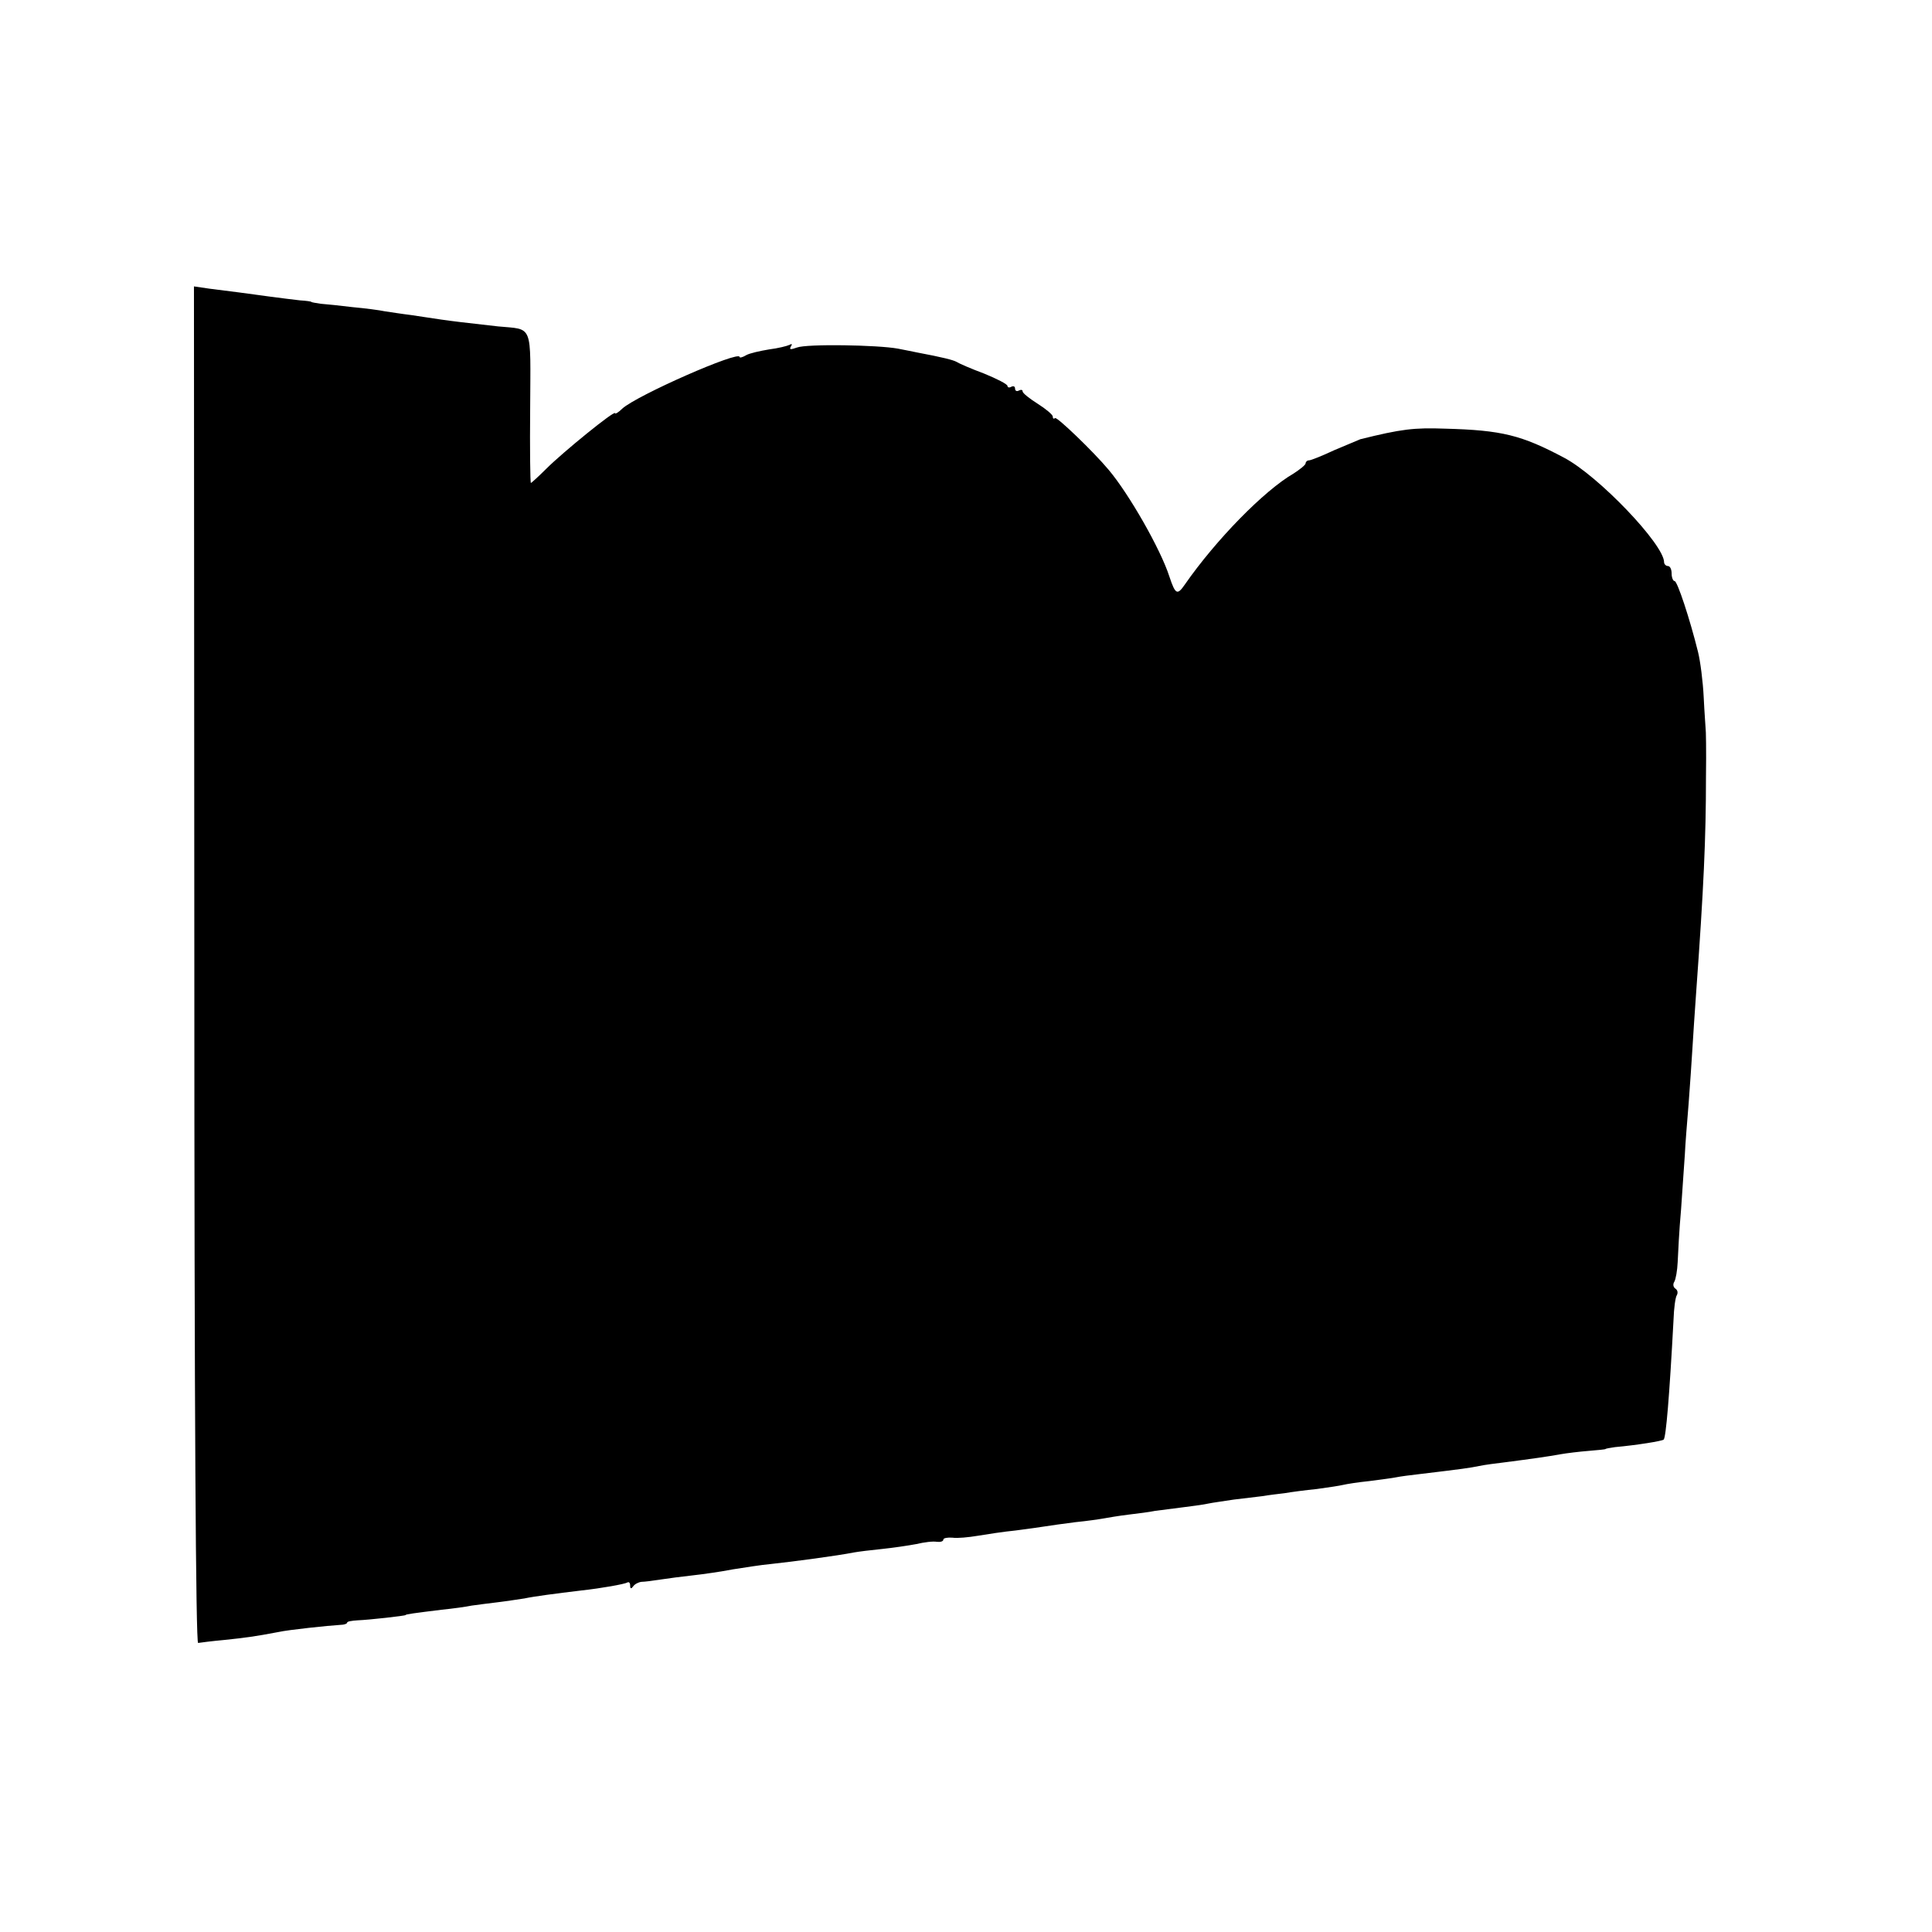 <?xml version="1.0" standalone="no"?>
<!DOCTYPE svg PUBLIC "-//W3C//DTD SVG 20010904//EN"
 "http://www.w3.org/TR/2001/REC-SVG-20010904/DTD/svg10.dtd">
<svg version="1.0" xmlns="http://www.w3.org/2000/svg"
 width="512pt" height="512pt" viewBox="0 0 512 512"
 preserveAspectRatio="xMidYMid meet">
<g transform="translate(0,512) scale(0.1,-0.1)"
fill="#000000" stroke="none">
<path d="M515 2563 c0 -1183 4 -1798 10 -1797 6 1 37 5 70 8 57 6 80 9 143 21
27 6 132 17 165 19 9 0 17 3 17 6 0 3 12 5 28 6 29 1 127 12 127 14 0 2 22 5
95 14 30 3 66 8 80 11 14 2 45 6 70 9 25 3 56 8 70 10 23 5 82 13 150 21 55 6
115 17 122 21 5 3 8 -1 8 -8 0 -9 3 -9 8 -2 4 6 14 11 22 12 8 0 31 3 50 6 19
3 58 8 85 11 28 3 76 10 107 16 32 5 76 12 99 14 65 7 177 22 223 31 11 2 43
6 73 9 29 3 70 9 91 13 21 5 45 8 55 6 9 -1 17 1 17 6 0 4 11 6 24 5 13 -2 43
1 67 5 24 4 69 11 100 14 31 4 67 9 79 11 12 2 48 7 79 11 31 3 65 8 76 10 11
2 40 7 65 10 25 3 57 7 71 10 15 2 47 6 70 9 24 3 55 7 69 10 14 3 45 7 70 11
25 3 59 7 75 9 17 3 44 6 60 8 17 3 55 8 85 11 30 4 62 9 70 11 8 2 39 7 69
10 30 4 62 8 71 10 9 2 39 6 66 9 109 13 130 16 154 21 14 3 45 7 70 10 70 9
112 15 145 21 17 3 50 7 75 9 25 2 45 4 45 5 0 1 11 3 25 5 56 5 125 16 129
20 6 7 15 111 26 317 1 31 5 61 9 66 3 6 2 13 -4 17 -6 4 -7 12 -3 18 4 7 8
30 9 52 1 22 4 85 9 140 4 55 8 120 10 145 1 25 6 86 10 135 4 50 8 115 10
145 2 30 6 98 10 150 20 276 26 410 26 570 1 69 0 127 -1 130 0 3 -3 40 -5 82
-2 42 -9 96 -15 120 -22 89 -55 188 -62 188 -4 0 -8 9 -8 20 0 11 -4 20 -10
20 -5 0 -10 5 -10 10 0 47 -174 229 -265 277 -113 60 -165 73 -315 77 -83 3
-116 -1 -225 -28 -5 -2 -36 -15 -69 -29 -32 -15 -62 -27 -67 -27 -5 0 -9 -4
-9 -8 0 -4 -15 -16 -32 -27 -78 -45 -206 -176 -288 -294 -20 -29 -25 -27 -41
21 -23 72 -107 219 -161 283 -40 48 -138 142 -142 137 -4 -3 -6 -1 -6 4 0 5
-18 20 -40 34 -22 14 -40 28 -40 33 0 4 -4 5 -10 2 -5 -3 -10 -1 -10 5 0 6 -4
8 -10 5 -5 -3 -10 -2 -10 2 0 5 -28 19 -62 33 -35 13 -67 27 -73 31 -9 5 -36
12 -105 25 -8 2 -31 6 -50 10 -54 10 -242 13 -268 3 -17 -6 -21 -6 -16 3 4 6
3 8 -4 4 -6 -3 -30 -9 -54 -12 -24 -4 -51 -10 -60 -15 -10 -6 -18 -8 -18 -5 0
18 -273 -102 -311 -137 -10 -10 -19 -15 -19 -12 0 9 -138 -103 -182 -147 -21
-21 -40 -38 -41 -38 -2 0 -3 90 -2 200 1 225 9 206 -85 215 -98 11 -114 13
-150 18 -19 3 -55 8 -80 12 -25 3 -56 8 -70 10 -14 3 -52 8 -85 11 -33 4 -71
8 -85 9 -14 2 -25 4 -25 5 0 1 -13 3 -30 4 -16 2 -52 6 -80 10 -58 8 -103 14
-160 21 l-41 6 1 -1798z"/>
</g>
</svg>
